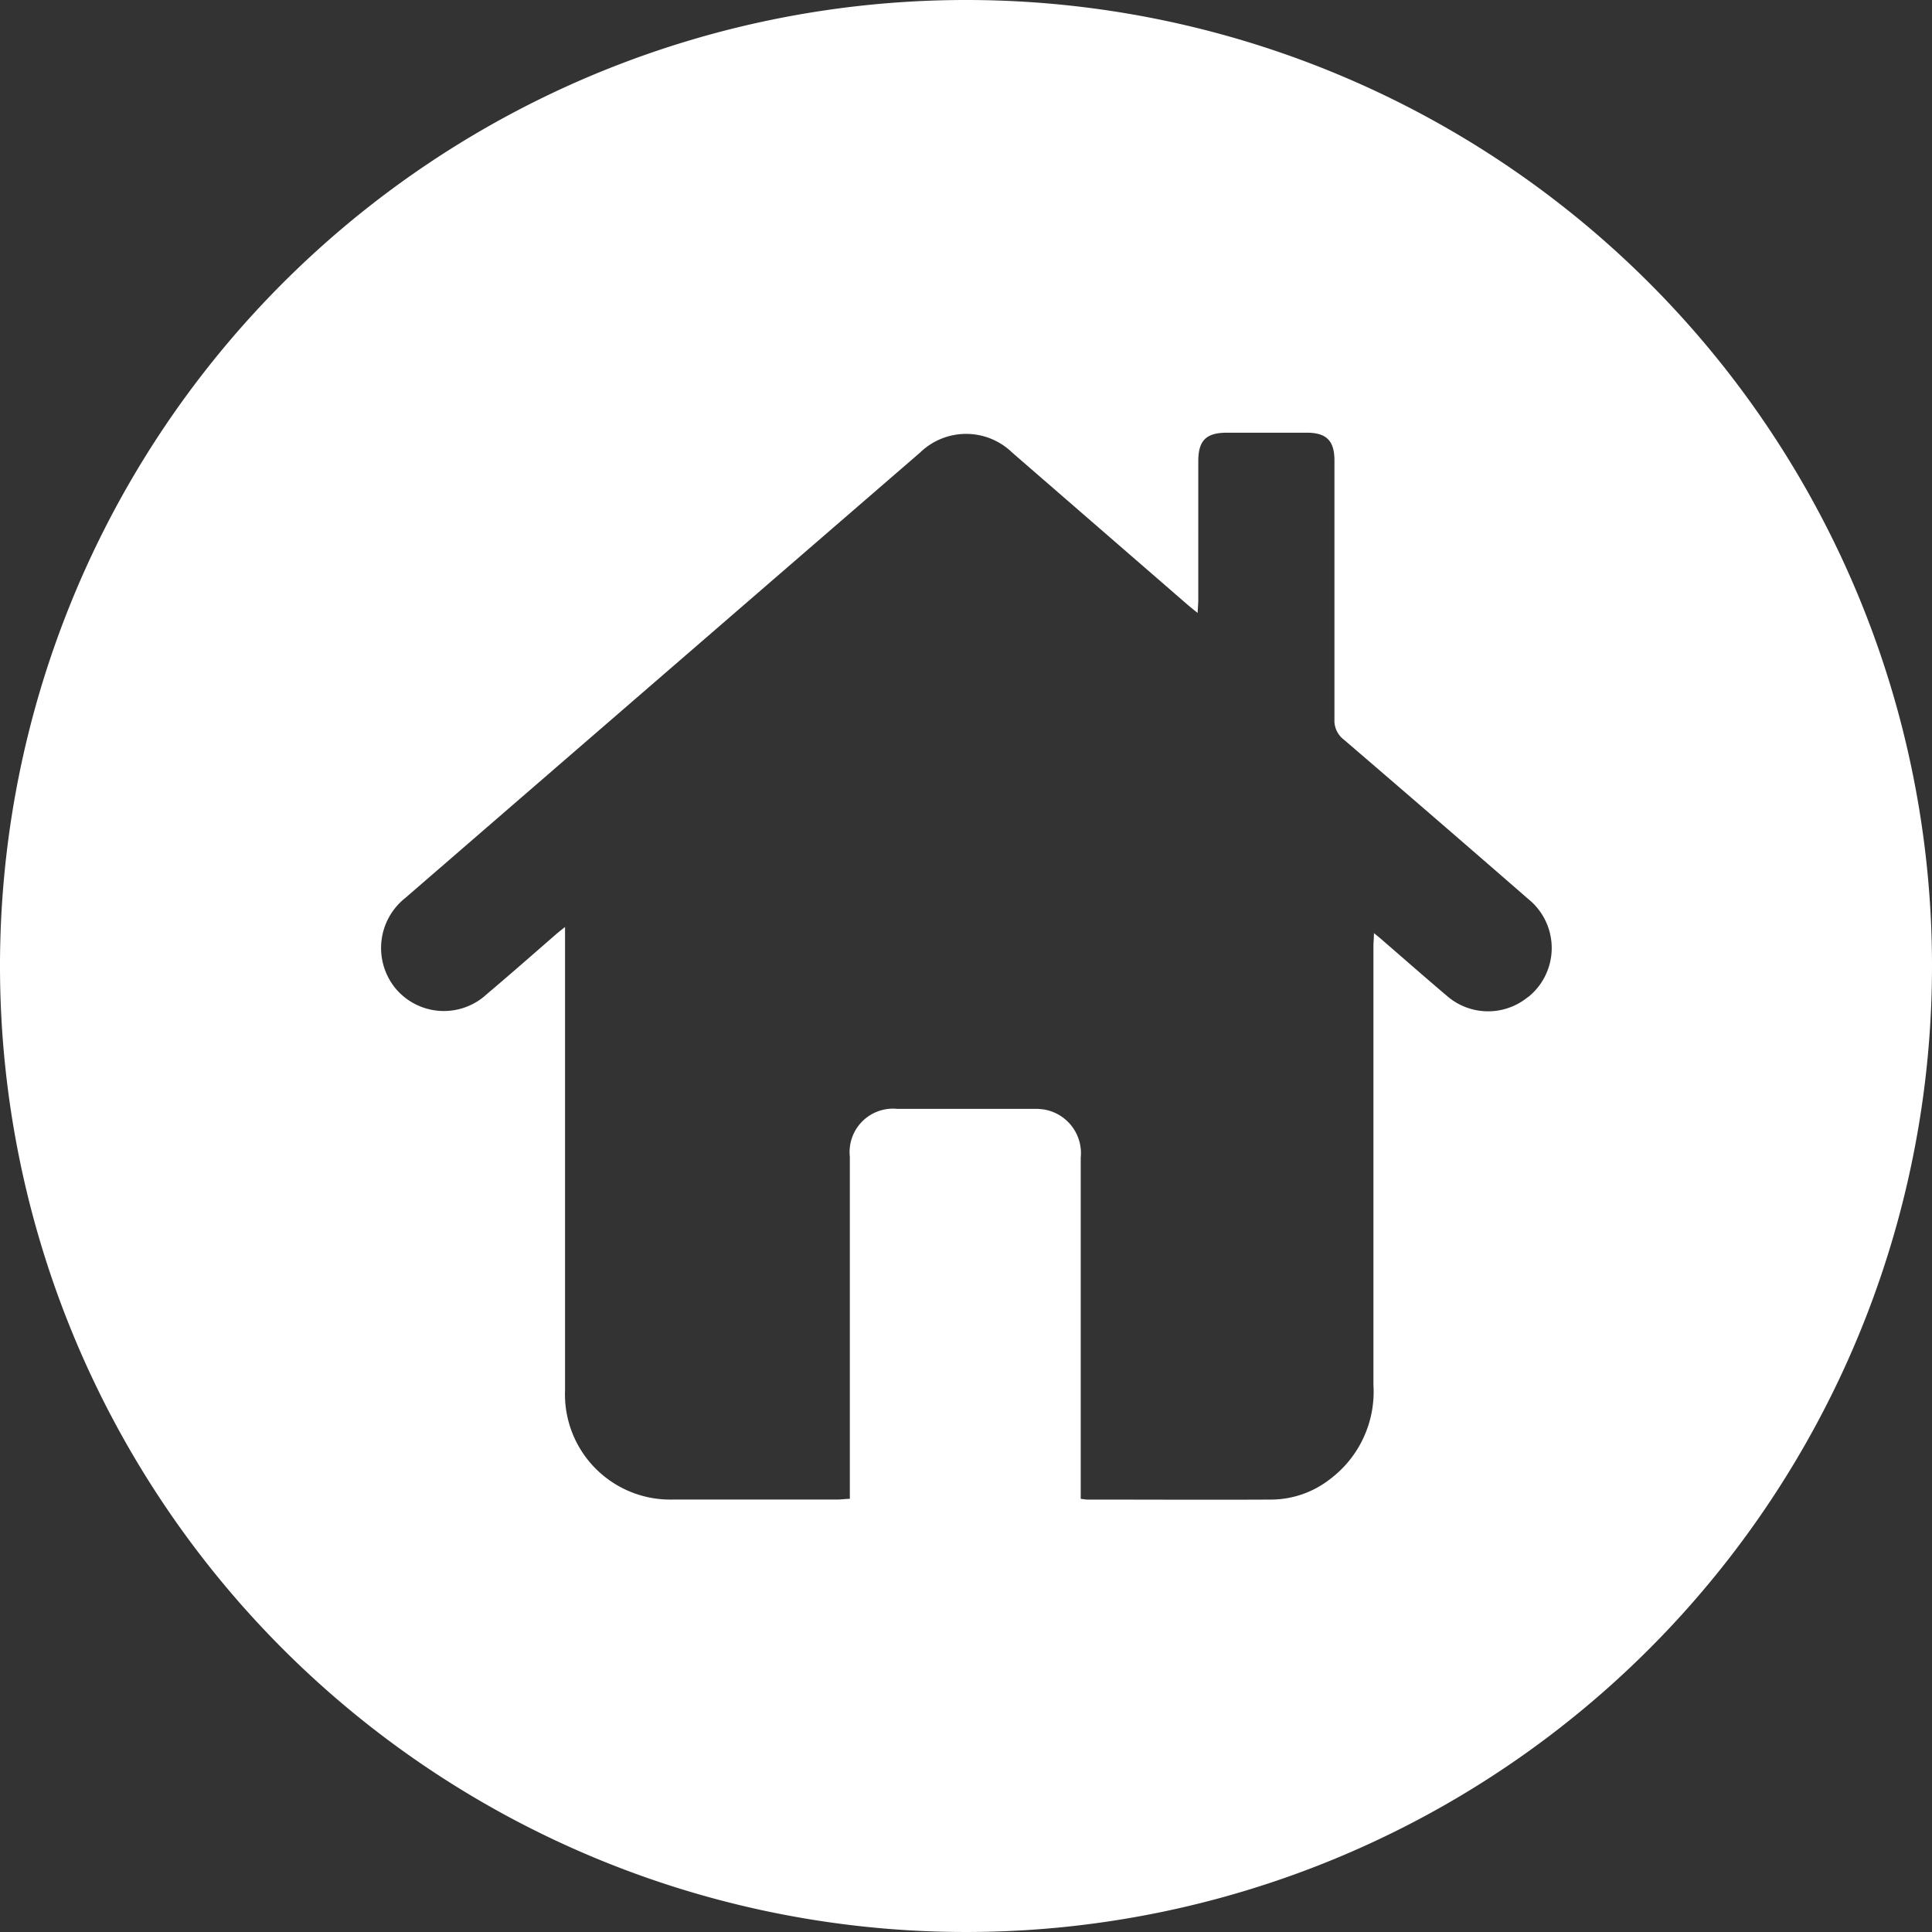 <svg id="home_on" xmlns="http://www.w3.org/2000/svg" xmlns:xlink="http://www.w3.org/1999/xlink" width="34.876" height="34.876" viewBox="0 0 34.876 34.876">
  <rect x="0" y="0" width="34.876" height="34.876" fill="#333333" stroke="none"/>
  <defs>
    <clipPath id="clip-path">
      <rect id="Rectangle_152" data-name="Rectangle 152" width="34.876" height="34.876" transform="translate(0 0)" fill="#fff"/>
    </clipPath>
  </defs>
  <g id="Group_230" data-name="Group 230" clip-path="url(#clip-path)">
    <path id="Path_76" data-name="Path 76" d="M17.445,0h-.006A17.438,17.438,0,1,0,34.876,17.439v0A17.434,17.434,0,0,0,17.445,0M27.58,18a1.132,1.132,0,0,1-1.468-.029c-.377-.319-.747-.645-1.121-.968-.051-.045-.1-.088-.189-.158,0,.1-.009.166-.009.228q0,3.964,0,7.929a1.974,1.974,0,0,1-.785,1.7,1.738,1.738,0,0,1-1.049.368c-1.11.006-2.221,0-3.331,0-.031,0-.062-.007-.119-.013V26.8q0-2.952,0-5.9a.8.8,0,0,0-.665-.872,1.029,1.029,0,0,0-.175-.011c-.824,0-1.649,0-2.474,0a.783.783,0,0,0-.854.863q0,2.961,0,5.922v.255c-.08,0-.149.012-.217.012-.987,0-1.974,0-2.961,0a1.9,1.9,0,0,1-1.963-1.97q0-4.033,0-8.065v-.3c-.1.078-.151.12-.2.164-.4.348-.8.7-1.209,1.045a1.138,1.138,0,0,1-1.638-.085,1.151,1.151,0,0,1,.163-1.648q4.647-4.022,9.295-8.042a1.193,1.193,0,0,1,1.659,0L21.419,10.9c.053.046.107.09.2.164.005-.1.012-.172.012-.238V8.329c0-.377.139-.517.517-.518h1.441c.353,0,.5.143.5.5,0,1.558,0,3.117,0,4.675a.431.431,0,0,0,.168.364q1.671,1.434,3.331,2.879a1.135,1.135,0,0,1,0,1.768" fill="#fff"/>
  </g>
</svg>
